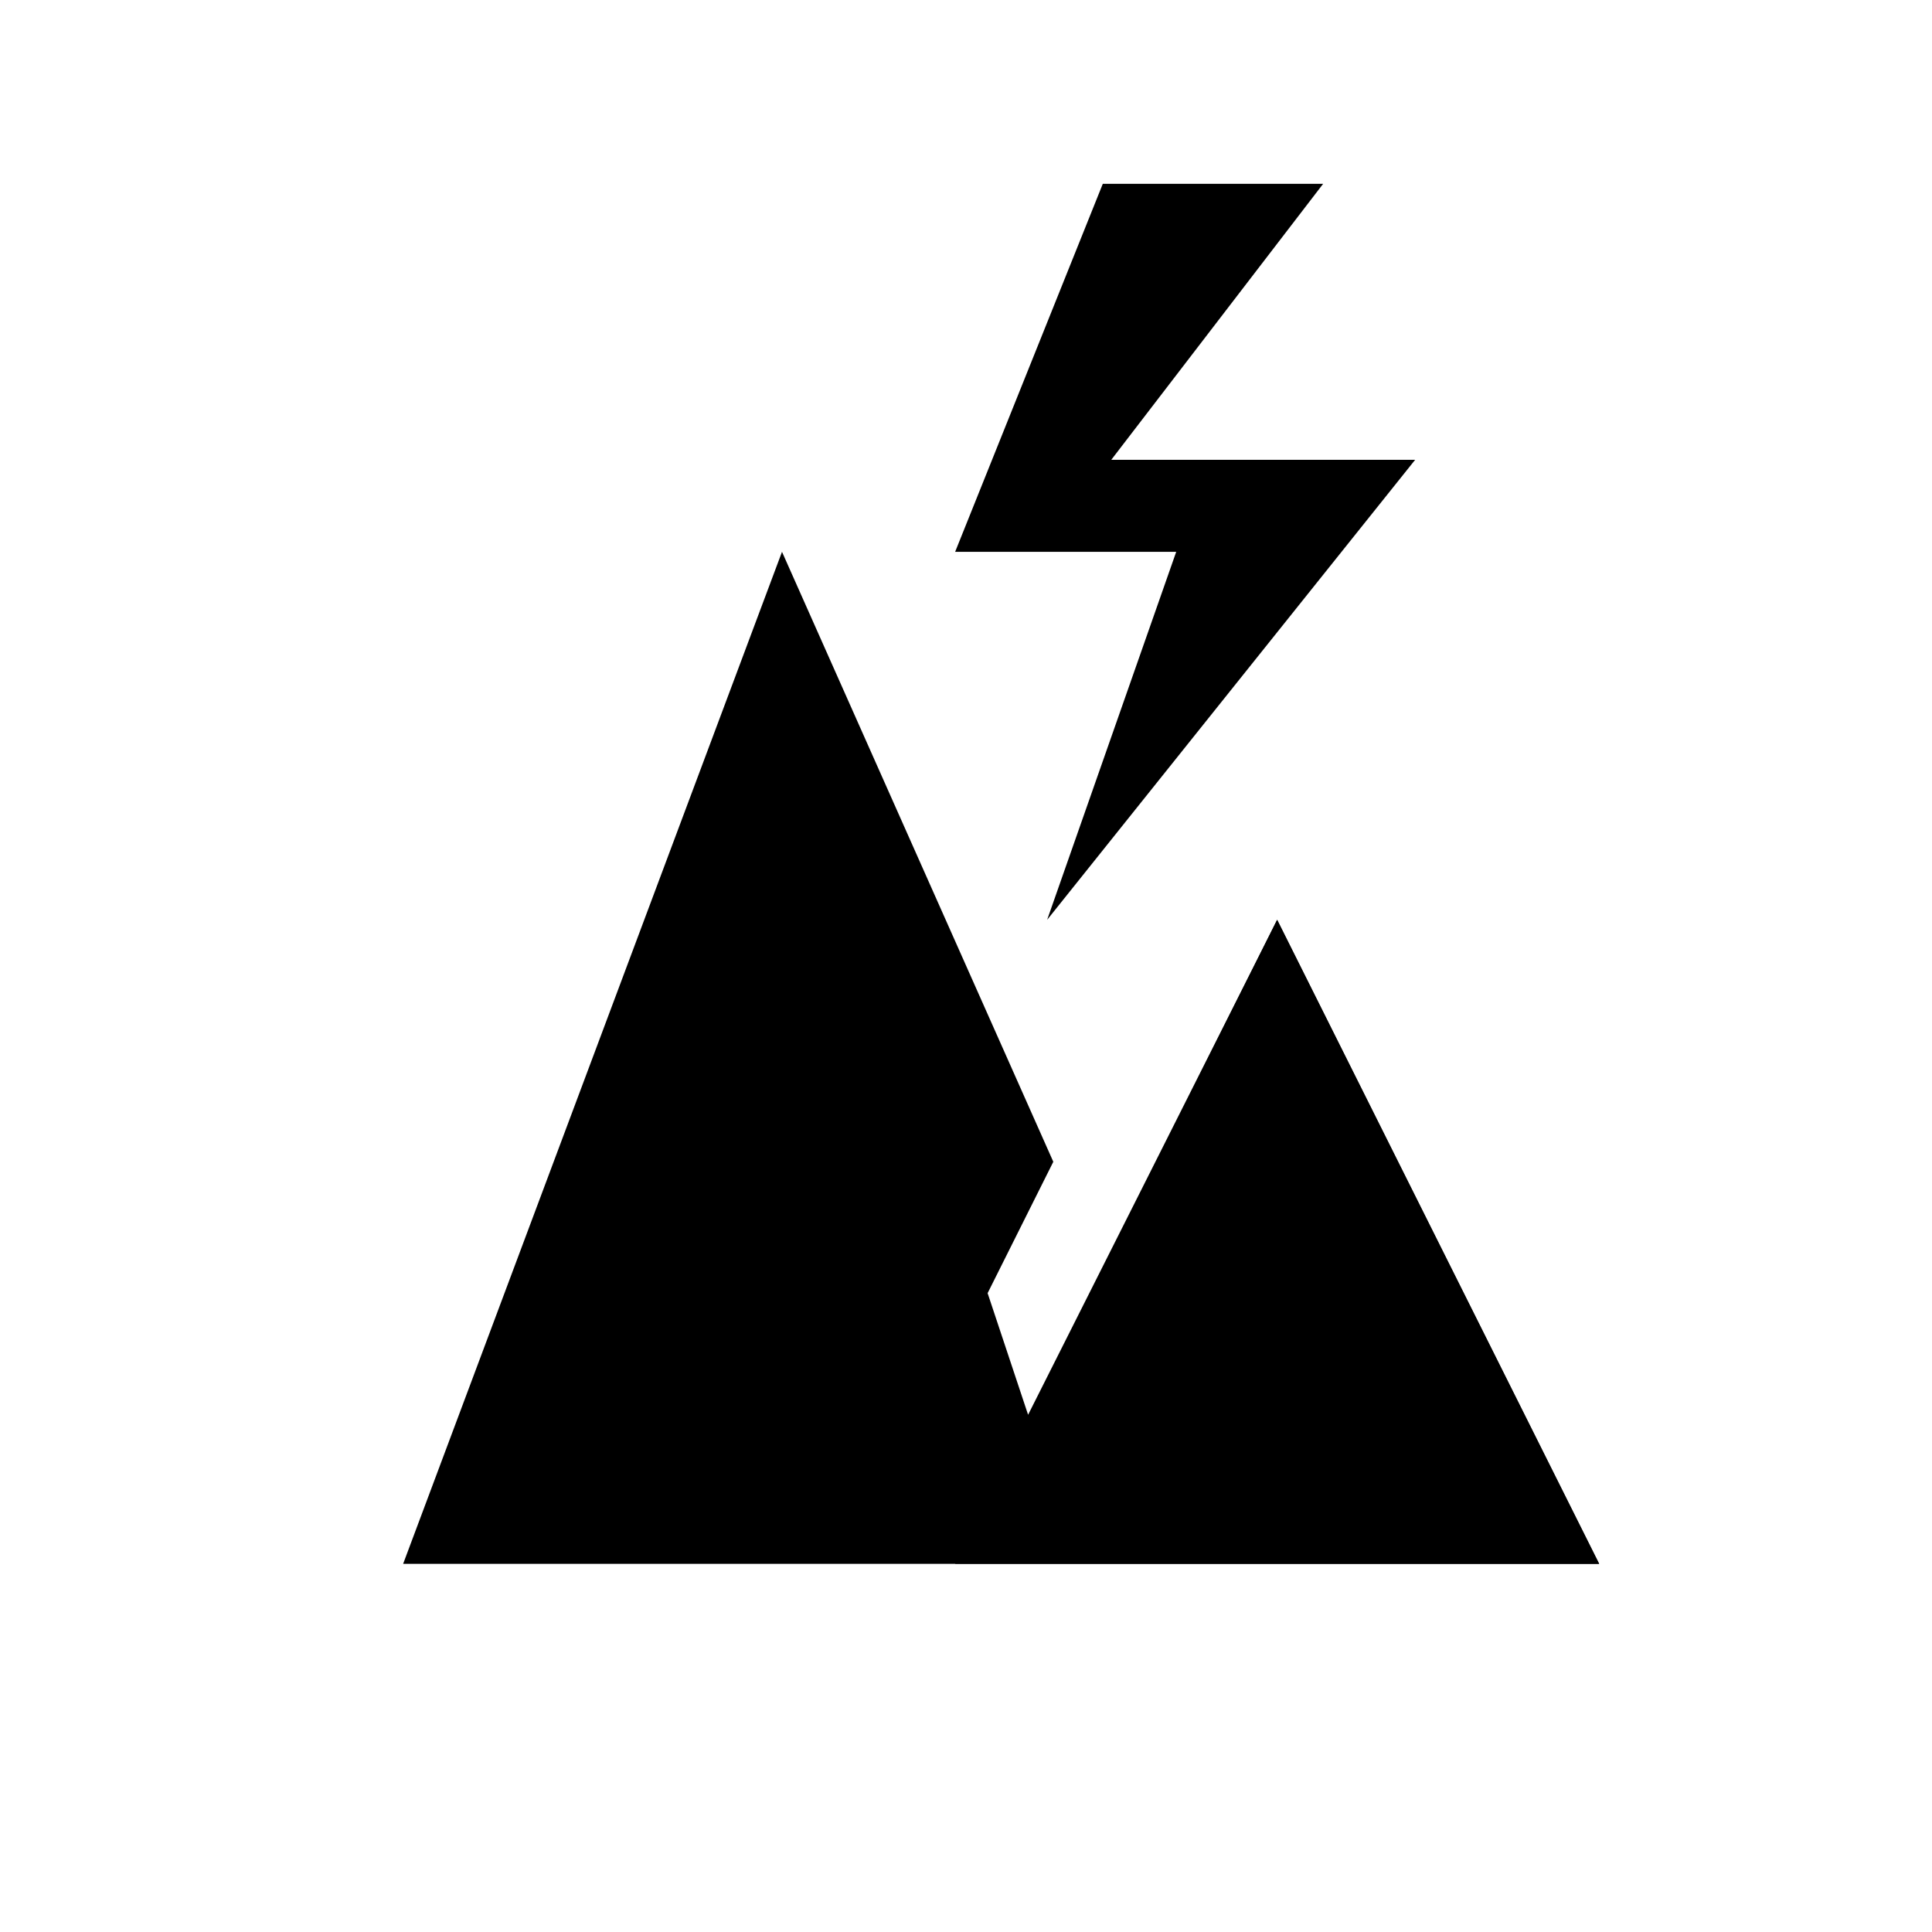 <?xml version="1.0" encoding="UTF-8" standalone="no"?><svg xmlns="http://www.w3.org/2000/svg" viewBox="0 0 21 21"><path d="M13.882 9.998l-3.5 7h7z"/><path d="M11.987 1.998h2.395l-2.303 3h3.303l-4 5 1.403-4h-2.403l1.605-4zm1.895 8l-2.707 5.38-.44-1.322.714-1.428L8.5 5.998l-4.118 11h13l-3.5-7z"/></svg>